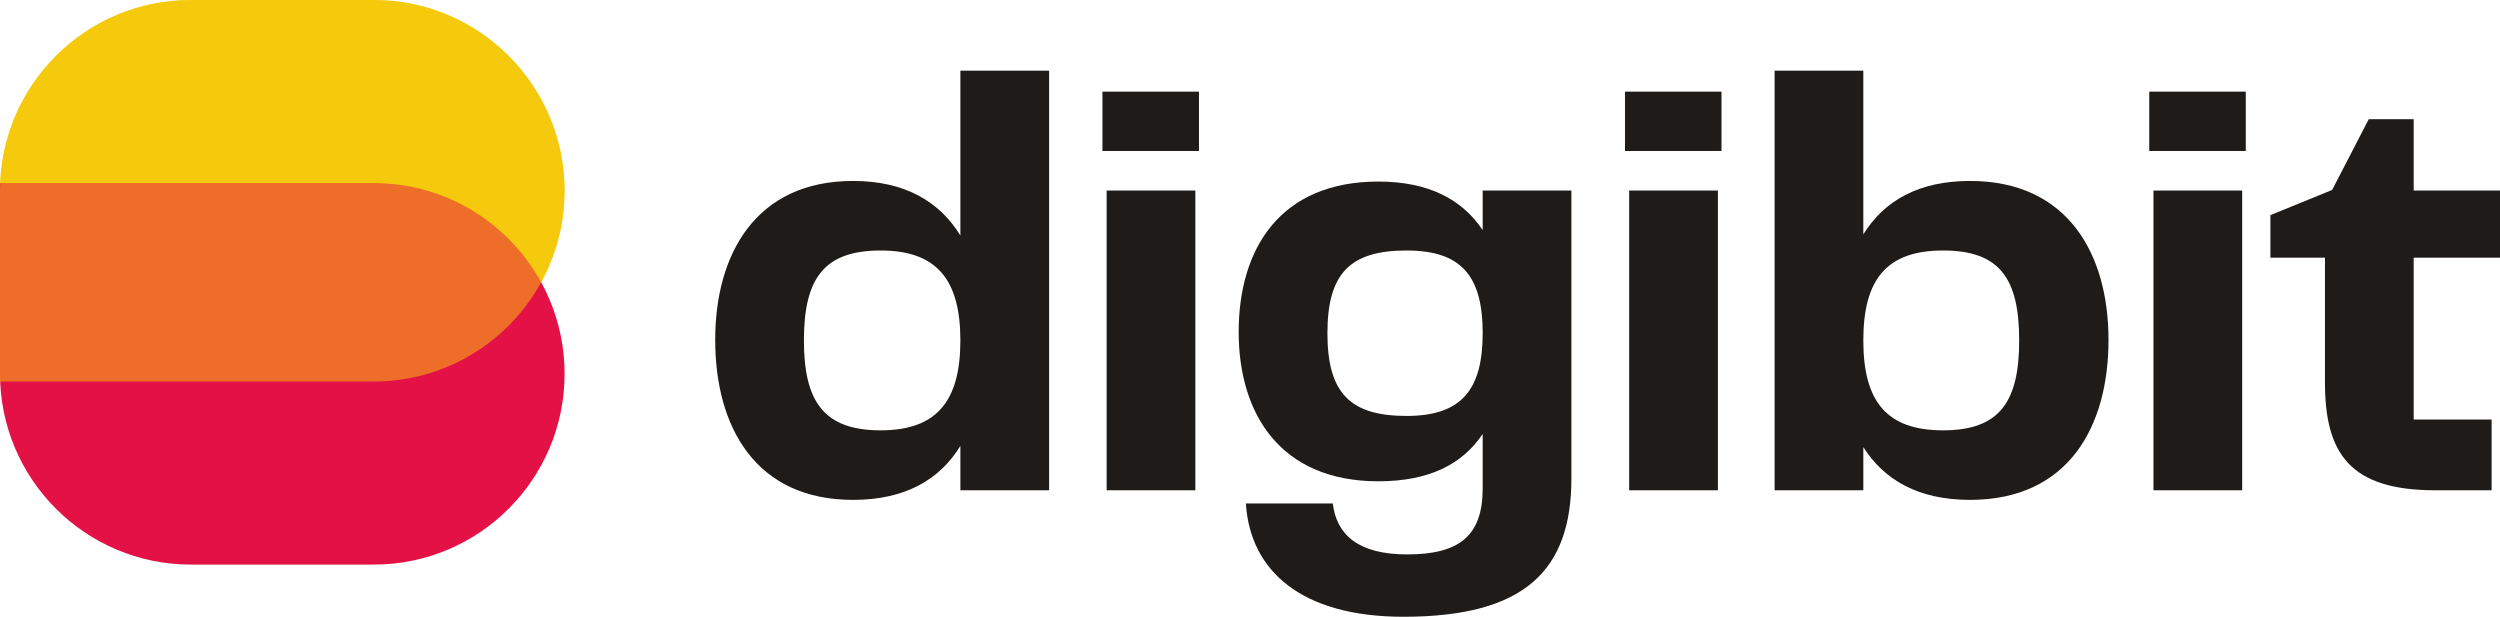 <svg xmlns="http://www.w3.org/2000/svg" id="Layer_1" data-name="Layer 1" viewBox="0 0 458.743 113.175"><g><path d="M192.508,12.965v77h-16.28v-8.14c-3.85,6.27-10.23,9.9-19.69,9.9-17.93,0-25.3-13.42-25.3-29.371,0-15.62,7.37-29.15,25.3-29.15,9.46,0,15.84,3.74,19.69,10.01V12.965h16.28ZM176.227,62.465c0-11.22-4.4-16.5-14.63-16.5-10.34,0-14.08,5.06-14.08,16.5,0,11.33,3.74,16.5,14.08,16.5,10.23,0,14.63-5.28,14.63-16.5Z" style="fill: #1e1b19;"></path><path d="M202.296,16.815h17.71v10.89h-17.71v-10.89ZM203.066,34.965h16.28v55h-16.28v-55Z" style="fill: #1e1b19;"></path><path d="M288.348,34.965v52.8c0,16.83-8.47,25.41-30.8,25.41-18.811,0-28.16-8.47-28.931-20.79h15.95c.66,5.61,4.51,9.35,13.64,9.35,9.57,0,13.86-3.41,13.86-12.1v-10.01c-3.74,5.61-9.9,8.69-19.14,8.69-17.931,0-25.631-12.32-25.631-27.39,0-15.4,7.7-27.61,25.631-27.61,9.239,0,15.399,3.3,19.14,8.91v-7.26h16.28ZM272.068,61.145c0-10.45-3.85-15.18-13.97-15.18-10.34,0-14.521,4.18-14.521,15.18s4.181,15.18,14.521,15.18c10.12,0,13.97-4.84,13.97-15.18Z" style="fill: #1e1b19;"></path><path d="M298.18,16.815h17.71v10.89h-17.71v-10.89ZM298.95,34.965h16.28v55h-16.28v-55Z" style="fill: #1e1b19;"></path><path d="M386.905,62.355c0,15.95-7.37,29.371-25.41,29.371-9.46,0-15.73-3.63-19.58-9.68v7.92h-16.28V12.965h16.28v30.03c3.85-6.16,10.12-9.79,19.58-9.79,18.04,0,25.41,13.53,25.41,29.15ZM370.514,62.465c0-11.44-3.63-16.5-13.97-16.5s-14.63,5.28-14.63,16.5,4.29,16.5,14.63,16.5,13.97-5.17,13.97-16.5Z" style="fill: #1e1b19;"></path><path d="M394.383,16.815h17.71v10.89h-17.71v-10.89ZM395.153,34.965h16.28v55h-16.28v-55Z" style="fill: #1e1b19;"></path><path d="M426.623,70.165v-22.88h-10.01v-7.81l11.33-4.62,6.71-12.98h8.25v13.09h15.84v12.32h-15.84v29.7h14.3v12.98h-10.34c-15.62,0-20.24-6.71-20.24-19.8Z" style="fill: #1e1b19;"></path></g><path d="M35.004,0h33.591C87.914,0,103.598,15.685,103.598,35.004v0c0,19.319-15.685,35.004-35.004,35.004H0v-35.004C0,15.685,15.685,0,35.004,0Z" style="fill: #f6ca0c;"></path><path d="M0,33.591h68.595c19.319,0,35.004,15.685,35.004,35.004v0c0,19.319-15.685,35.004-35.004,35.004h-33.591C15.685,103.598,0,87.914,0,68.595v-35.004H0Z" style="fill: #e41146;"></path><path d="M35.004,0h33.591C87.914,0,103.598,15.685,103.598,35.004v0c0,19.319-15.685,35.004-35.004,35.004H0v-35.004C0,15.685,15.685,0,35.004,0Z" style="fill: #f6ca0c; opacity: .5;"></path></svg>